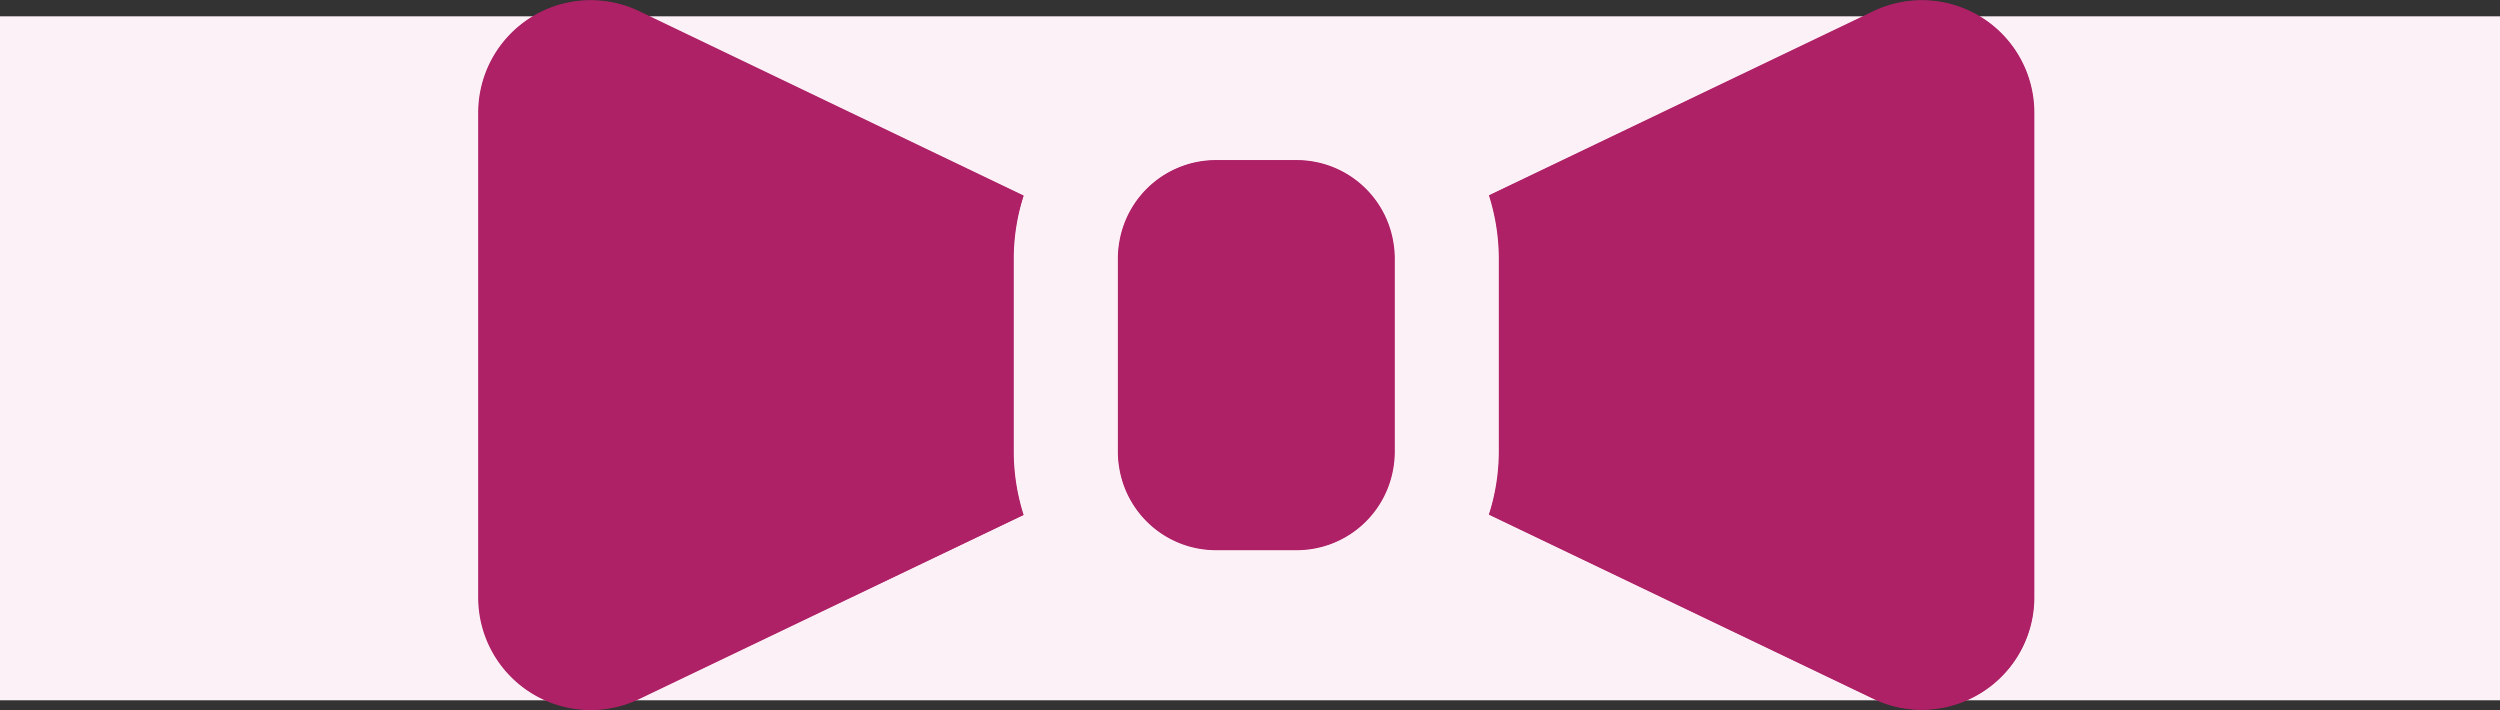 <svg xmlns="http://www.w3.org/2000/svg" xmlns:xlink="http://www.w3.org/1999/xlink" width="53" height="15.054" viewBox="0 0 53 15.054">
  <rect x="0" y="0" width="53" height="15.054" fill="#333333" stroke="none"/>
  <defs>
    <clipPath id="clip-path">
      <rect id="長方形_888" data-name="長方形 888" width="32.991" height="15.054" fill="#ae2166"/>
    </clipPath>
  </defs>
  <g id="icon-ribbon01" transform="translate(10.138)">
    <rect id="長方形_920" data-name="長方形 920" width="53" height="14.5" transform="translate(-10.138 0.346)" fill="#fcf1f6"/>
    <g id="マスクグループ_1" data-name="マスクグループ 1" clip-path="url(#clip-path)">
      <path id="パス_6675" data-name="パス 6675" d="M3.409,14.82l8.154-3.906a4.449,4.449,0,0,1-.21-1.335v-4.1a4.449,4.449,0,0,1,.21-1.335L3.409.233A2.385,2.385,0,0,0,0,2.385V12.668A2.385,2.385,0,0,0,3.409,14.82" transform="translate(0 0.002)" fill="#ae2166"/>
      <path id="パス_6676" data-name="パス 6676" d="M2.534,15.19A2.377,2.377,0,0,1,.159,12.816V2.533A2.369,2.369,0,0,1,3.552.392L11.706,4.3a4.128,4.128,0,0,0-.216,1.325v4.1a4.447,4.447,0,0,0,.21,1.339L3.552,14.957a2.356,2.356,0,0,1-1.018.232" transform="translate(-0.147 -0.146)" fill="#ae2166"/>
      <path id="パス_6677" data-name="パス 6677" d="M311.152,12.668V2.385A2.385,2.385,0,0,0,307.743.233l-8.154,3.906a4.445,4.445,0,0,1,.21,1.335v4.1a4.445,4.445,0,0,1-.21,1.335l8.154,3.906a2.385,2.385,0,0,0,3.409-2.152" transform="translate(-278.162 0.002)" fill="#ae2166"/>
      <path id="パス_6678" data-name="パス 6678" d="M308.83,15.19a2.355,2.355,0,0,1-1.018-.232l-8.154-3.906a4.123,4.123,0,0,0,.216-1.325v-4.1a4.441,4.441,0,0,0-.21-1.339L307.812.392a2.369,2.369,0,0,1,3.393,2.141V12.816a2.341,2.341,0,0,1-.72,1.7,2.408,2.408,0,0,1-1.655.672h0Z" transform="translate(-278.226 -0.146)" fill="#ae2166"/>
      <path id="パス_6679" data-name="パス 6679" d="M191.682,55.662h1.7a2.078,2.078,0,0,0,2.052-1.721,2.028,2.028,0,0,0,.033-.364v-4.1a2.027,2.027,0,0,0-.033-.364,2.078,2.078,0,0,0-2.052-1.721h-1.7a2.078,2.078,0,0,0-2.052,1.721,2.026,2.026,0,0,0-.033.364v4.1a2.026,2.026,0,0,0,.033.364,2.078,2.078,0,0,0,2.052,1.721" transform="translate(-176.036 -43.998)" fill="#ae2166"/>
      <path id="パス_6680" data-name="パス 6680" d="M191.831,55.8a2.06,2.06,0,0,1-2.041-1.712,2.021,2.021,0,0,1-.033-.362v-4.1a2.023,2.023,0,0,1,.033-.362,2.06,2.06,0,0,1,2.041-1.712h1.7a2.06,2.06,0,0,1,2.041,1.712,2.017,2.017,0,0,1,.033.362v4.1a2.025,2.025,0,0,1-.033.362A2.06,2.06,0,0,1,193.53,55.8Z" transform="translate(-176.186 -44.148)" fill="#ae2166"/>
    </g>
  </g>
</svg>
